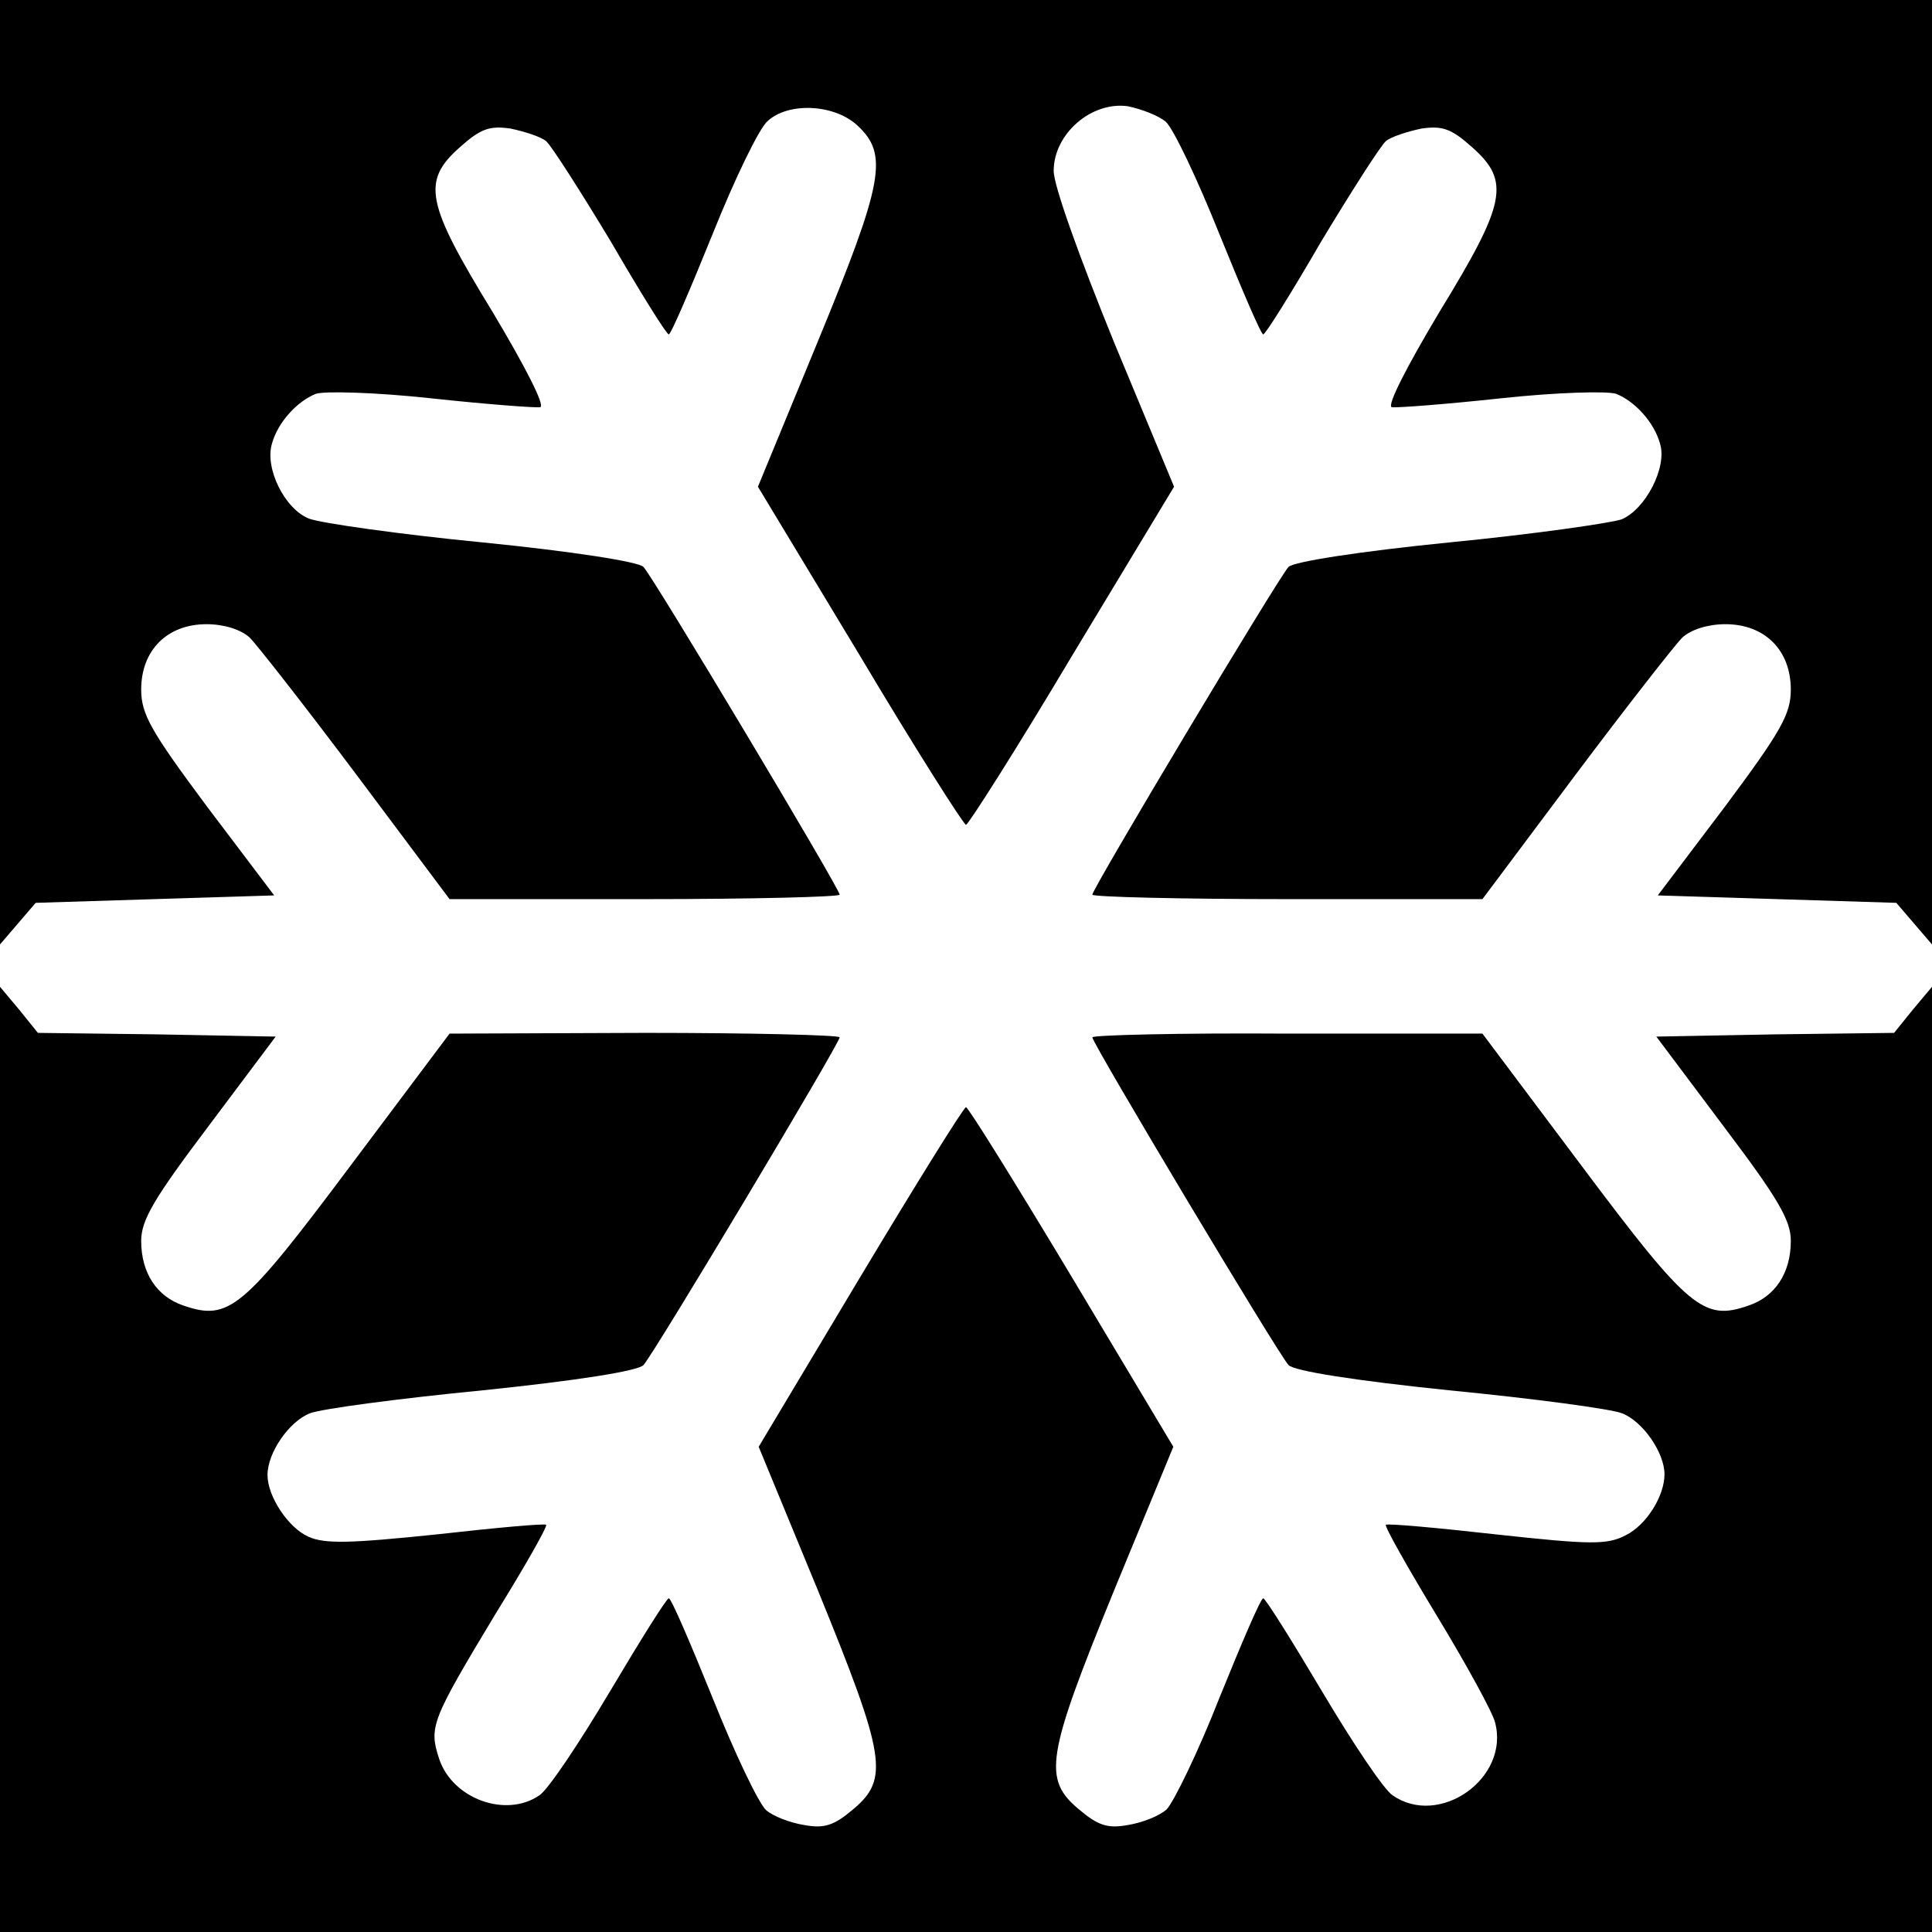 <?xml version="1.0" standalone="no"?>
<!DOCTYPE svg PUBLIC "-//W3C//DTD SVG 20010904//EN"
 "http://www.w3.org/TR/2001/REC-SVG-20010904/DTD/svg10.dtd">
<svg version="1.0" xmlns="http://www.w3.org/2000/svg"
 width="260pt" height="260pt" viewBox="0 0 260 260"
 preserveAspectRatio="xMidYMid meet">
<g transform="translate(0,260) scale(0.1,-0.1)"
fill="#000000" stroke="none">
<path d="M0 1964 l0 -635 24 28 24 28 160 5 161 5 -90 119 c-76 102 -89 125
-89 158 0 53 35 88 88 88 23 0 46 -7 58 -18 10 -10 75 -93 144 -185 l125 -167
262 0 c145 0 263 3 263 6 0 8 -250 426 -264 441 -6 7 -96 21 -216 33 -113 11
-218 26 -234 32 -33 13 -60 68 -50 101 8 29 34 57 59 67 12 4 81 2 155 -6 74
-8 140 -13 147 -12 7 2 -21 56 -64 128 -90 147 -96 176 -44 222 28 25 40 29
68 25 19 -4 41 -11 48 -17 7 -6 46 -67 87 -135 40 -69 75 -125 78 -125 3 0 29
61 59 135 30 75 63 143 74 152 28 26 90 23 121 -6 42 -39 35 -76 -54 -292
l-80 -194 137 -227 c75 -126 140 -228 143 -228 3 0 68 102 143 228 l137 227
-81 195 c-46 113 -81 210 -81 230 0 50 51 94 100 87 19 -4 42 -13 51 -21 10
-9 42 -76 72 -151 30 -74 56 -135 59 -135 3 0 38 56 78 125 41 68 80 129 87
135 7 6 29 13 48 17 28 4 40 0 68 -25 52 -46 46 -75 -44 -222 -43 -72 -71
-126 -64 -128 7 -1 73 4 147 12 74 8 143 10 155 6 25 -10 51 -38 59 -67 10
-32 -20 -89 -52 -102 -15 -5 -119 -20 -232 -31 -120 -12 -210 -26 -216 -33
-14 -15 -264 -433 -264 -441 0 -3 118 -6 263 -6 l262 0 125 167 c69 92 134
175 144 185 12 11 35 18 58 18 53 0 88 -35 88 -88 0 -33 -13 -56 -89 -158
l-90 -119 161 -5 160 -5 24 -28 24 -28 0 635 0 636 -1300 0 -1300 0 0 -636z"/>
<path d="M0 636 l0 -636 1300 0 1300 0 0 636 0 636 -26 -31 -25 -31 -160 -2
-160 -3 90 -120 c74 -98 91 -127 91 -155 0 -43 -21 -75 -57 -87 -60 -21 -80
-5 -223 186 l-135 180 -262 0 c-145 1 -263 -2 -263 -5 0 -8 250 -426 264 -441
7 -8 90 -21 216 -34 113 -11 218 -25 233 -31 28 -11 57 -53 57 -82 0 -29 -24
-68 -52 -82 -25 -13 -46 -13 -174 1 -80 9 -147 15 -149 13 -2 -2 29 -57 69
-123 40 -66 75 -130 78 -143 20 -75 -75 -142 -138 -98 -12 8 -54 71 -95 140
-41 69 -76 125 -79 125 -3 1 -29 -60 -59 -134 -29 -74 -62 -141 -71 -150 -10
-9 -33 -18 -52 -21 -27 -5 -40 -1 -66 21 -49 41 -44 71 47 294 l80 194 -137
229 c-75 125 -139 228 -142 228 -3 0 -67 -103 -142 -228 l-137 -229 80 -194
c91 -223 96 -253 47 -294 -26 -22 -39 -26 -66 -21 -19 3 -42 12 -51 20 -10 9
-42 76 -72 151 -30 74 -56 135 -59 134 -3 0 -38 -56 -79 -125 -41 -69 -83
-132 -95 -140 -45 -31 -117 -5 -135 49 -14 43 -11 51 77 197 39 63 69 116 67
118 -2 2 -68 -4 -148 -13 -116 -12 -150 -13 -172 -3 -27 12 -55 54 -55 83 0
30 29 72 57 83 15 6 120 20 233 31 126 13 209 26 216 34 14 15 264 433 264
441 0 3 -118 6 -262 6 l-263 -1 -135 -180 c-143 -191 -162 -207 -223 -186 -36
12 -57 44 -57 87 0 28 17 57 91 155 l90 120 -160 3 -160 2 -25 31 -26 31 0
-636z"/>
</g>
</svg>
